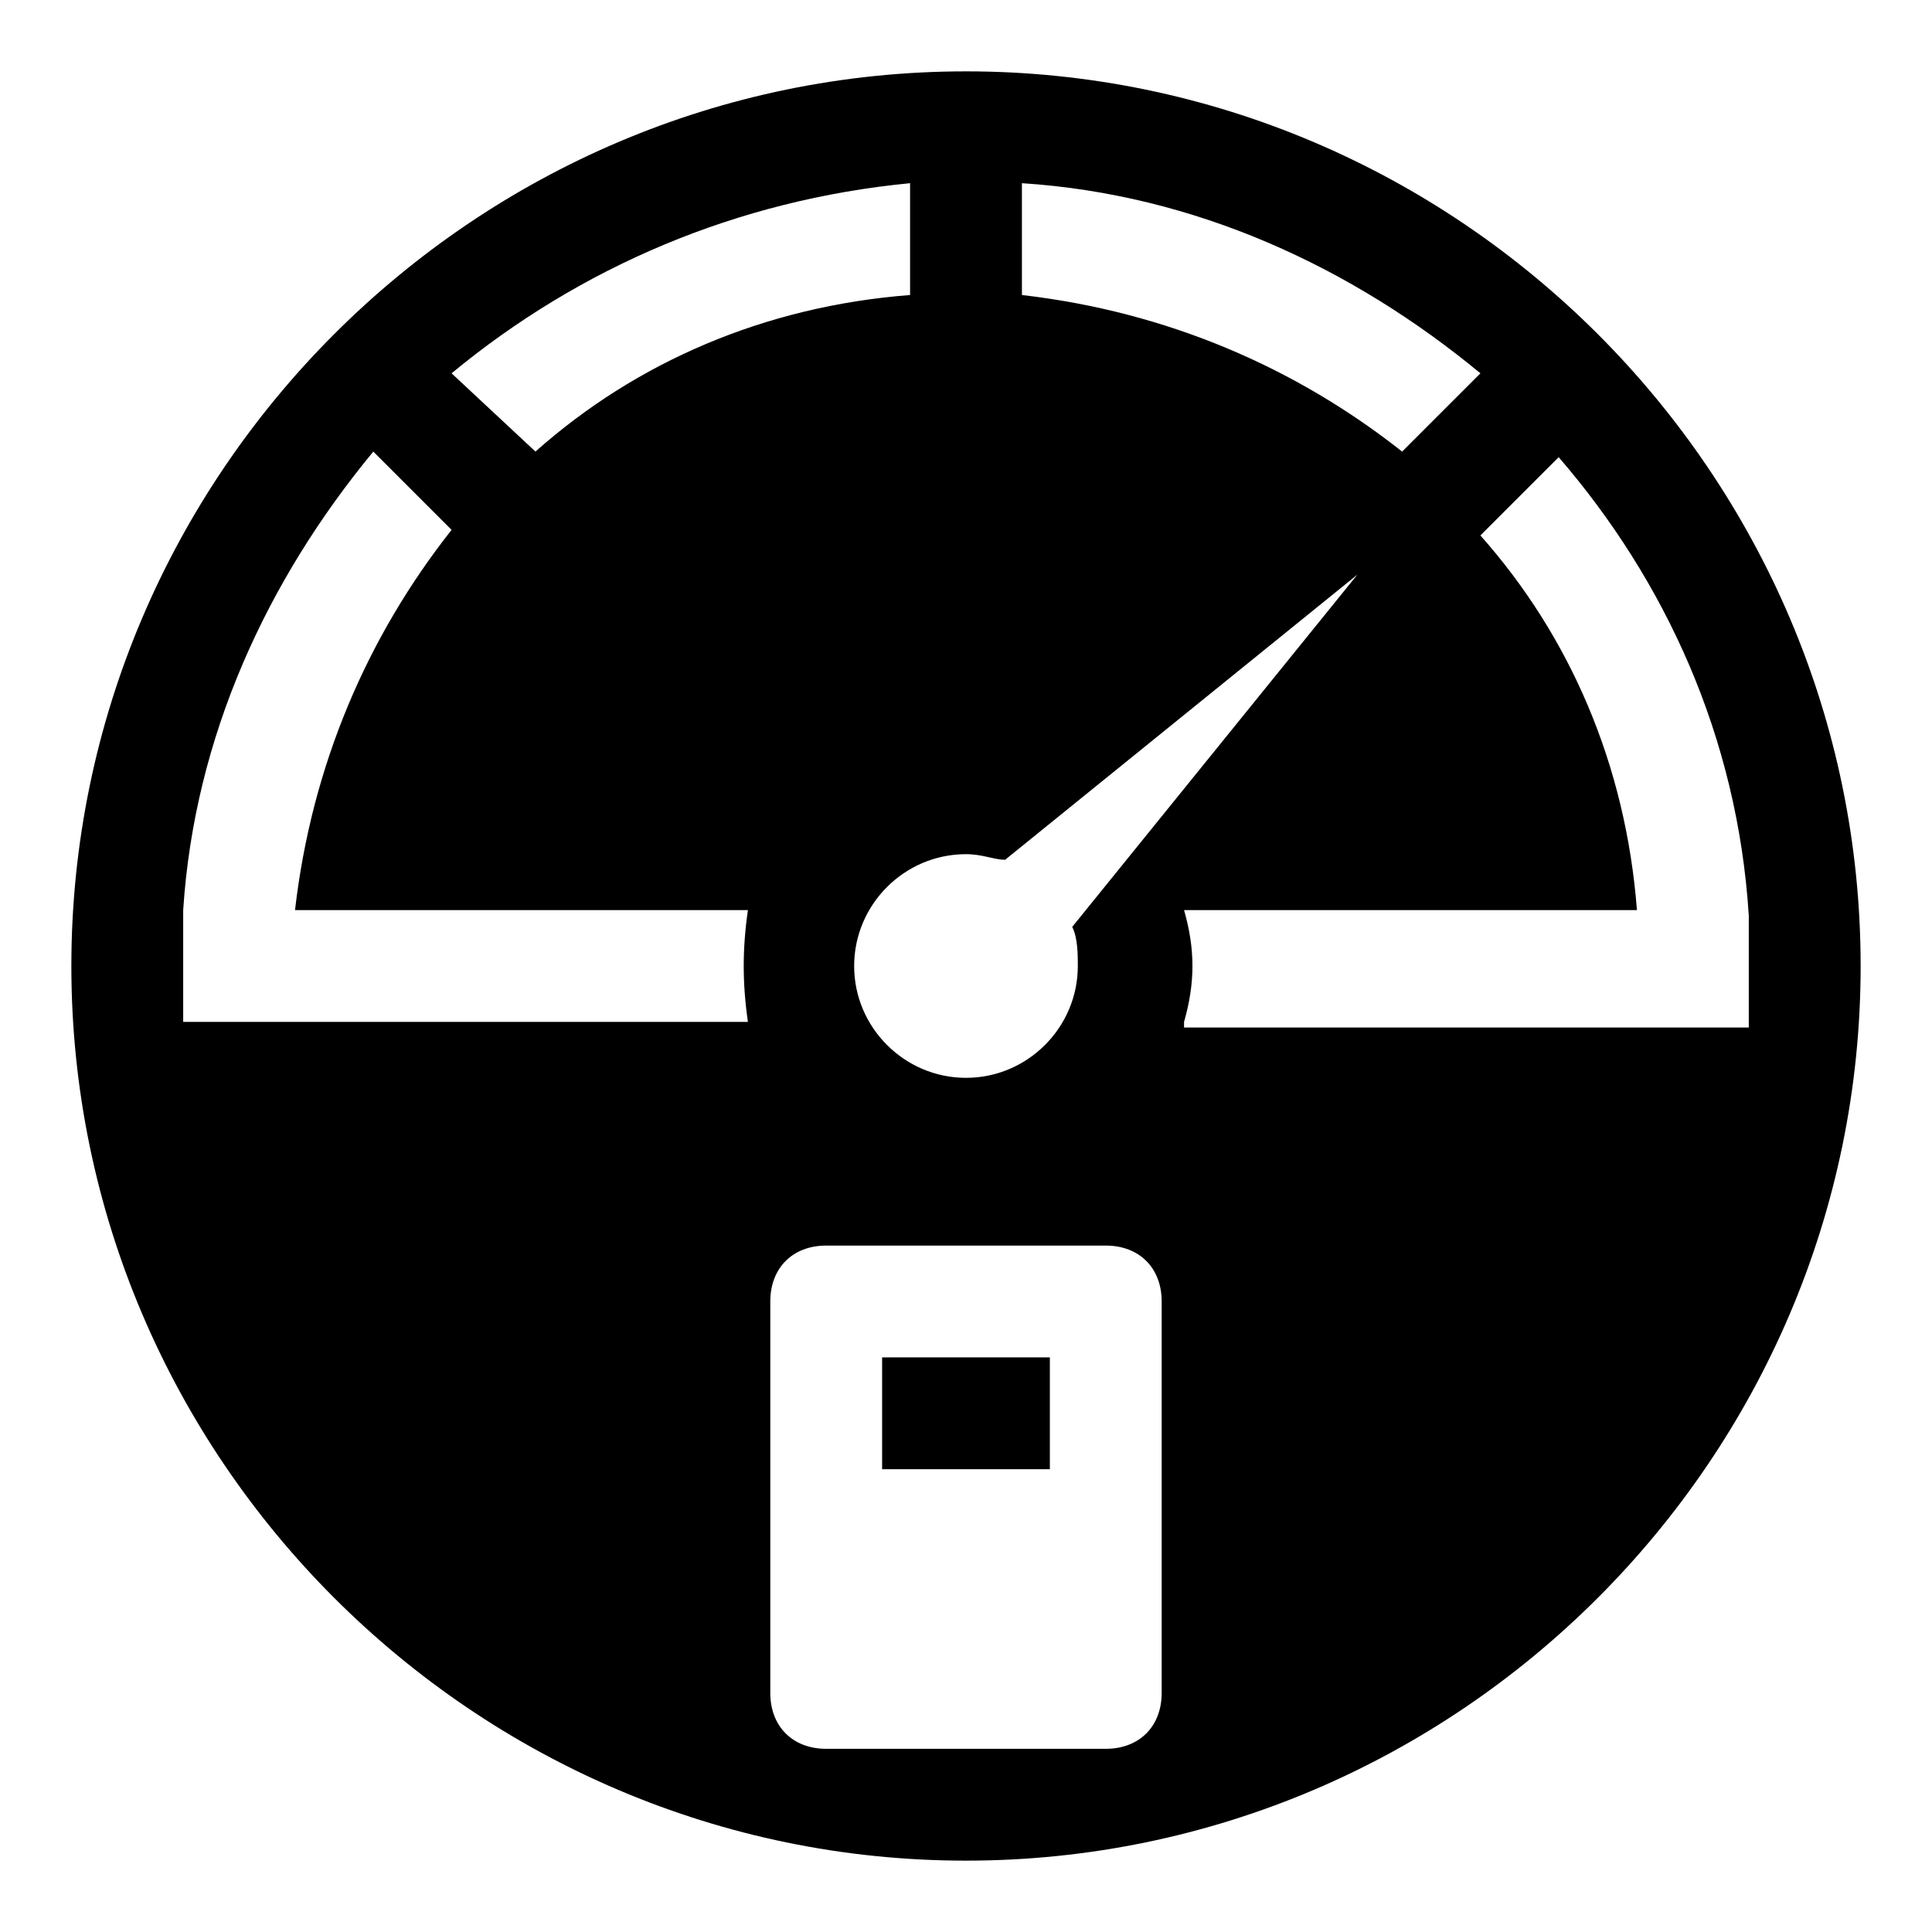 <?xml version="1.0" encoding="UTF-8"?>
<!-- Uploaded to: SVG Repo, www.svgrepo.com, Generator: SVG Repo Mixer Tools -->
<svg fill="#000000" width="800px" height="800px" version="1.1" viewBox="144 144 512 512" xmlns="http://www.w3.org/2000/svg">
 <g>
  <path d="m377.77 503.72h44.453v29.637h-44.453z"/>
  <path d="m400 162.91c-130.4 0-237.09 106.69-237.09 237.09s106.69 237.09 237.09 237.09c130.4 0 237.09-106.69 237.09-237.09 0.004-130.4-106.69-237.09-237.08-237.09zm14.816 29.637c45.938 2.965 87.426 22.227 121.51 50.383l-20.746 20.746c-28.152-22.23-62.234-37.047-100.76-41.492zm-4.445 179.3 93.352-75.57-75.57 93.352c1.48 2.965 1.48 7.41 1.48 10.371 0 16.301-13.336 29.637-29.637 29.637-16.301 0-29.637-13.336-29.637-29.637 0-16.301 13.336-29.637 29.637-29.637 4.449 0.004 7.41 1.484 10.375 1.484zm-25.191-179.3v29.637c-38.527 2.965-72.609 17.781-99.281 41.488l-22.227-20.742c34.082-28.156 75.574-45.938 121.51-50.383zm-42.973 222.27h-149.66v-14.816-14.816c2.965-45.938 22.227-87.426 50.383-121.51l20.746 20.746c-22.23 28.152-37.047 62.23-41.492 100.76h120.02c-1.48 10.375-1.48 19.266 0 29.637zm109.65 177.82c0 8.891-5.926 14.816-14.816 14.816h-74.09c-8.891 0-14.816-5.926-14.816-14.816v-103.73c0-8.891 5.926-14.816 14.816-14.816h74.09c8.891 0 14.816 5.926 14.816 14.816zm5.93-177.82c2.965-10.371 2.965-19.262 0-29.637h120.02c-2.965-38.527-17.781-72.609-41.488-99.281l20.746-20.746c28.152 32.598 47.418 74.09 50.383 121.51v14.816 14.816l-149.66 0.004z"/>
 </g>
</svg>